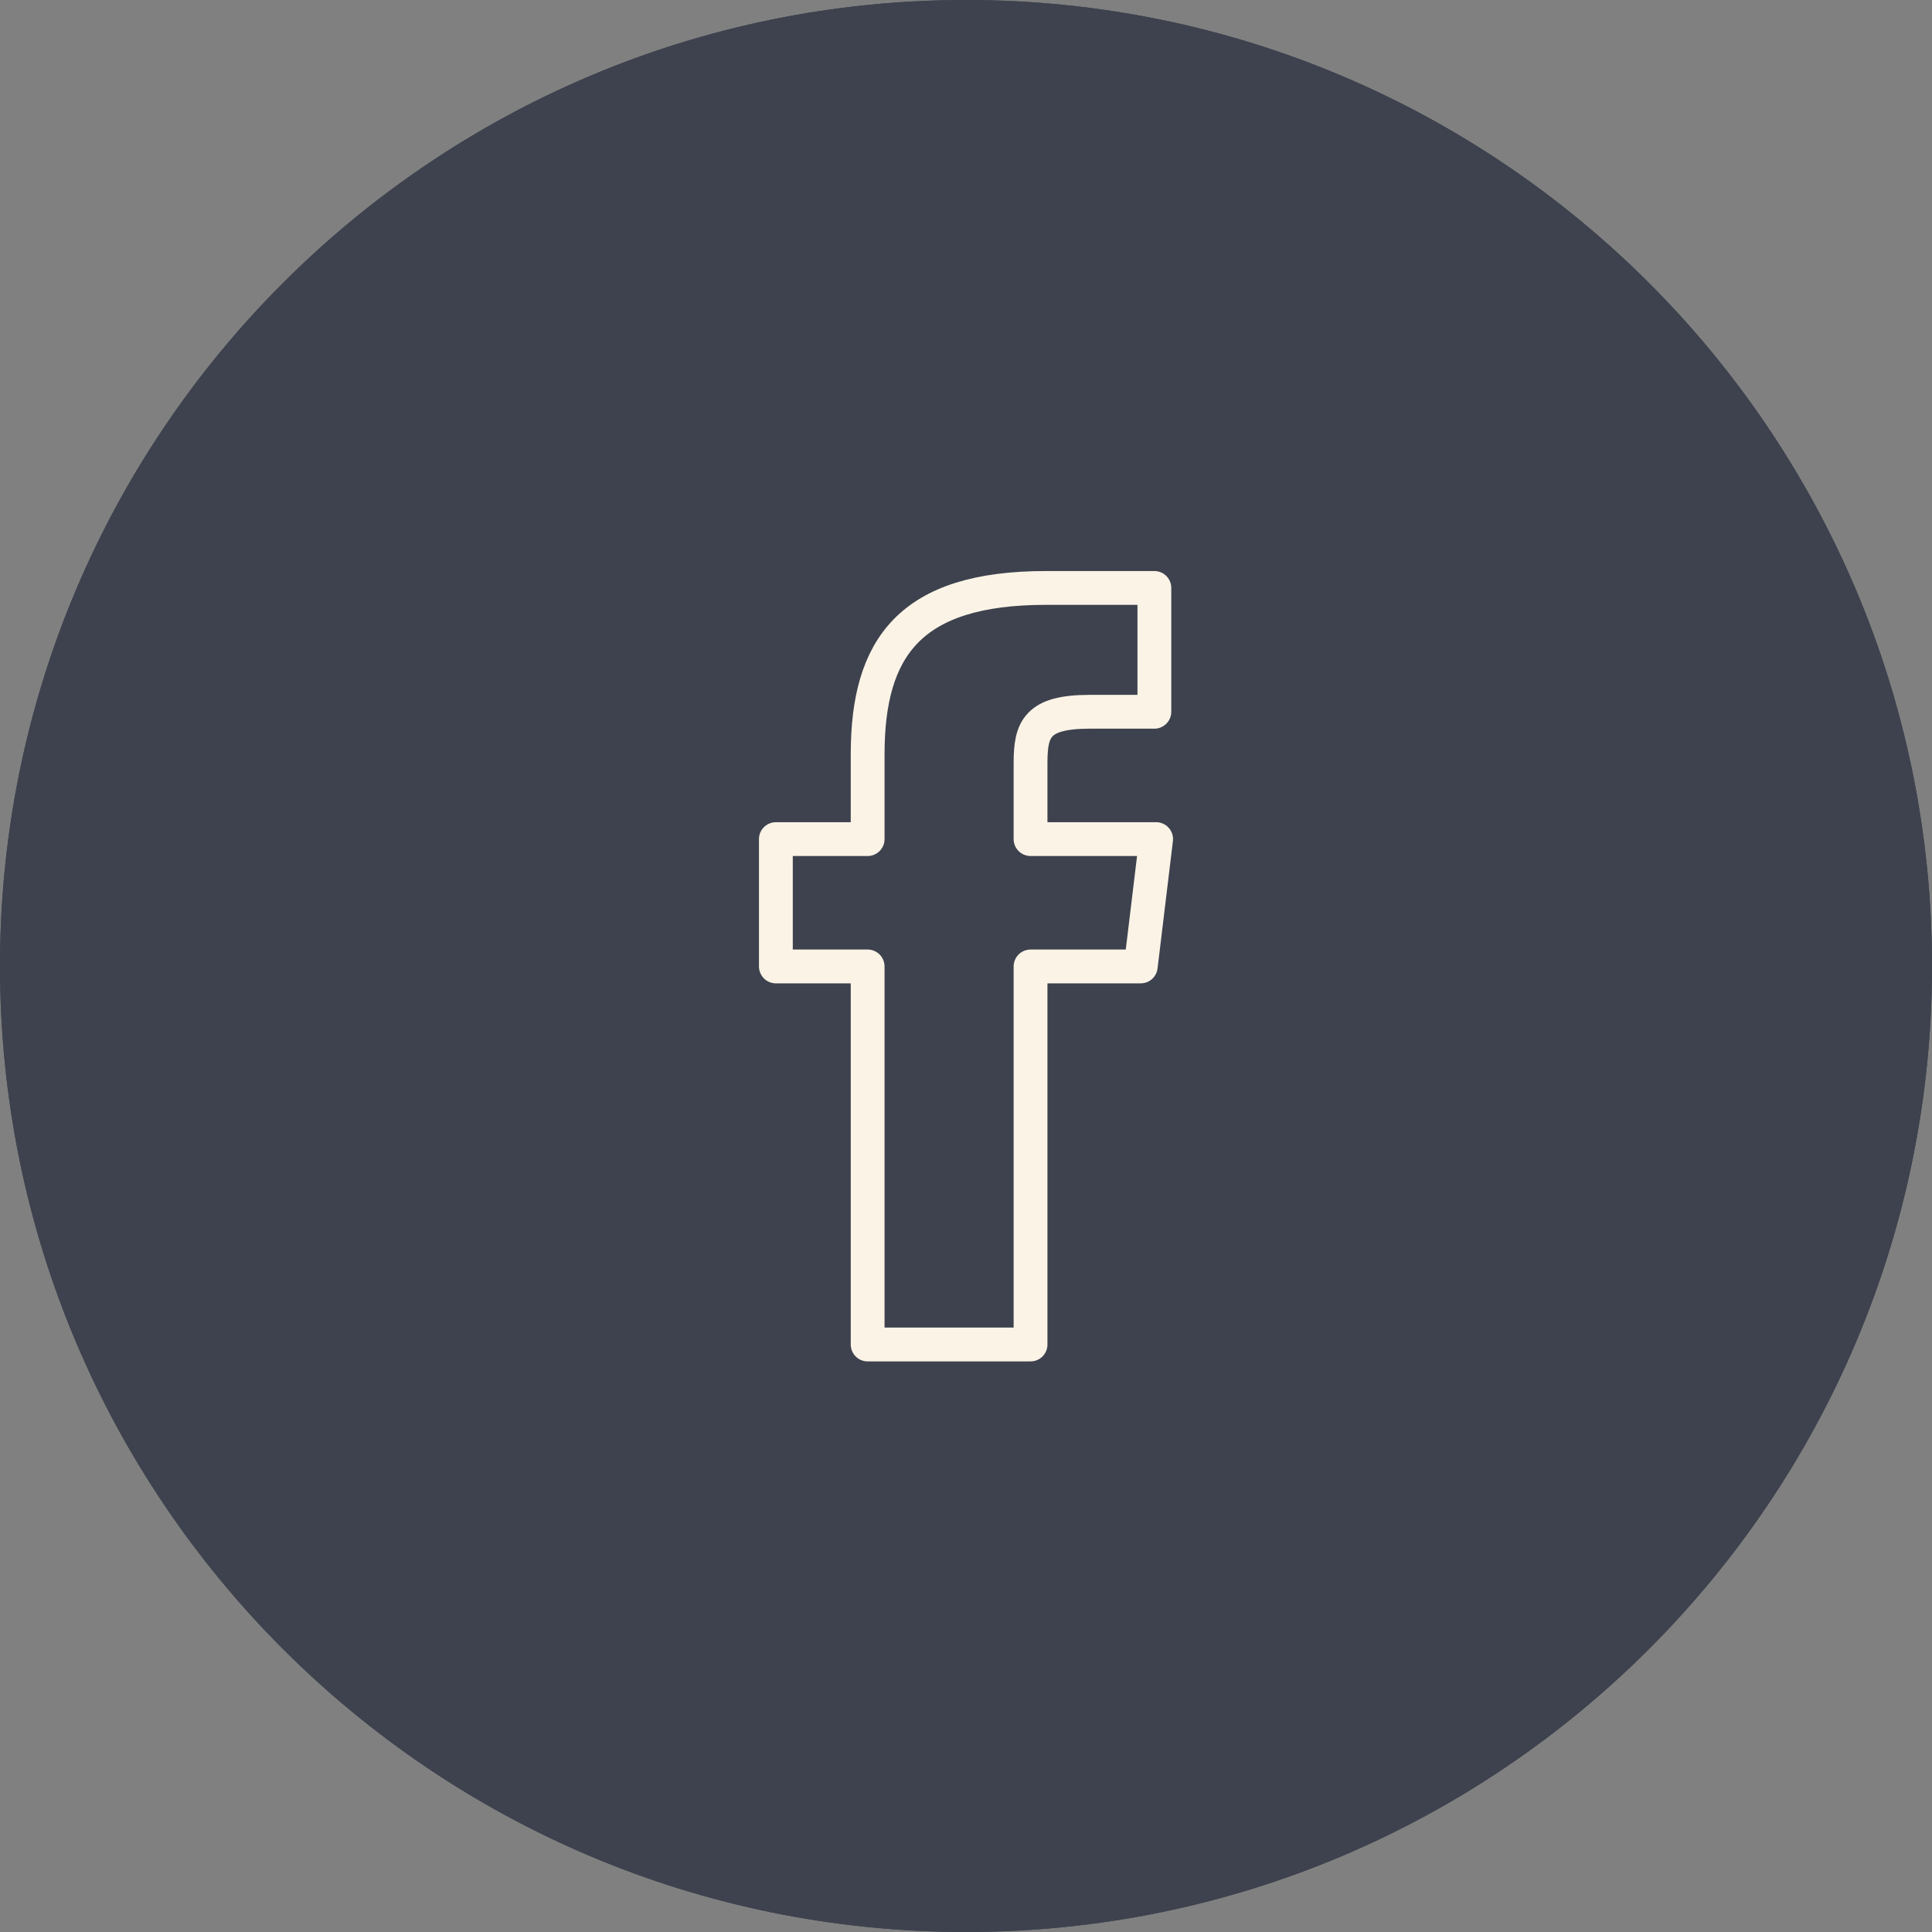 <?xml version="1.0" encoding="UTF-8"?>
<svg id="Calque_2" data-name="Calque 2" xmlns="http://www.w3.org/2000/svg" xmlns:xlink="http://www.w3.org/1999/xlink" viewBox="0 0 44 44">
  <rect x="0" y="0" width="44" height="44" fill="#808080" stroke="none"/>
  <defs>
    <style>
      .cls-1, .cls-2, .cls-3 {
        fill: none;
      }

      .cls-4 {
        fill: #3d424e;
      }

      .cls-5 {
        clip-path: url(#clippath-1);
      }

      .cls-2 {
        stroke: #fbf3e6;
        stroke-linecap: round;
        stroke-linejoin: round;
        stroke-width: .77px;
      }

      .cls-3 {
        stroke: #3d424e;
      }

      .cls-6 {
        clip-path: url(#clippath);
      }
    </style>
    <clipPath id="clippath">
      <rect class="cls-1" x="13" y="13" width="18" height="18"/>
    </clipPath>
    <clipPath id="clippath-1">
      <rect class="cls-1" x="17.29" y="13" width="9.42" height="18"/>
    </clipPath>
  </defs>
  <g id="Calque_1-2" data-name="Calque 1">
    <g>
      <path class="cls-4" d="M22,0h0c12.15,0,22,9.85,22,22h0c0,12.15-9.85,22-22,22h0C9.85,44,0,34.15,0,22h0C0,9.85,9.85,0,22,0Z"/>
      <path class="cls-3" d="M22,.5h0c11.87,0,21.5,9.63,21.5,21.5h0c0,11.87-9.63,21.5-21.5,21.5h0C10.13,43.5.5,33.87.5,22h0C.5,10.13,10.13.5,22,.5Z"/>
      <g class="cls-6">
        <g class="cls-5">
          <path class="cls-2" d="M26.29,13.39h-2.47c-3.09,0-4.06,1.35-4.06,3.79v1.93h-2.09v2.9h2.09v8.61h3.71v-8.61h2.51l.35-2.9h-2.86v-1.74c0-.77.15-1.16,1.35-1.16h1.47v-2.82Z"/>
        </g>
      </g>
    </g>
  </g>
</svg>